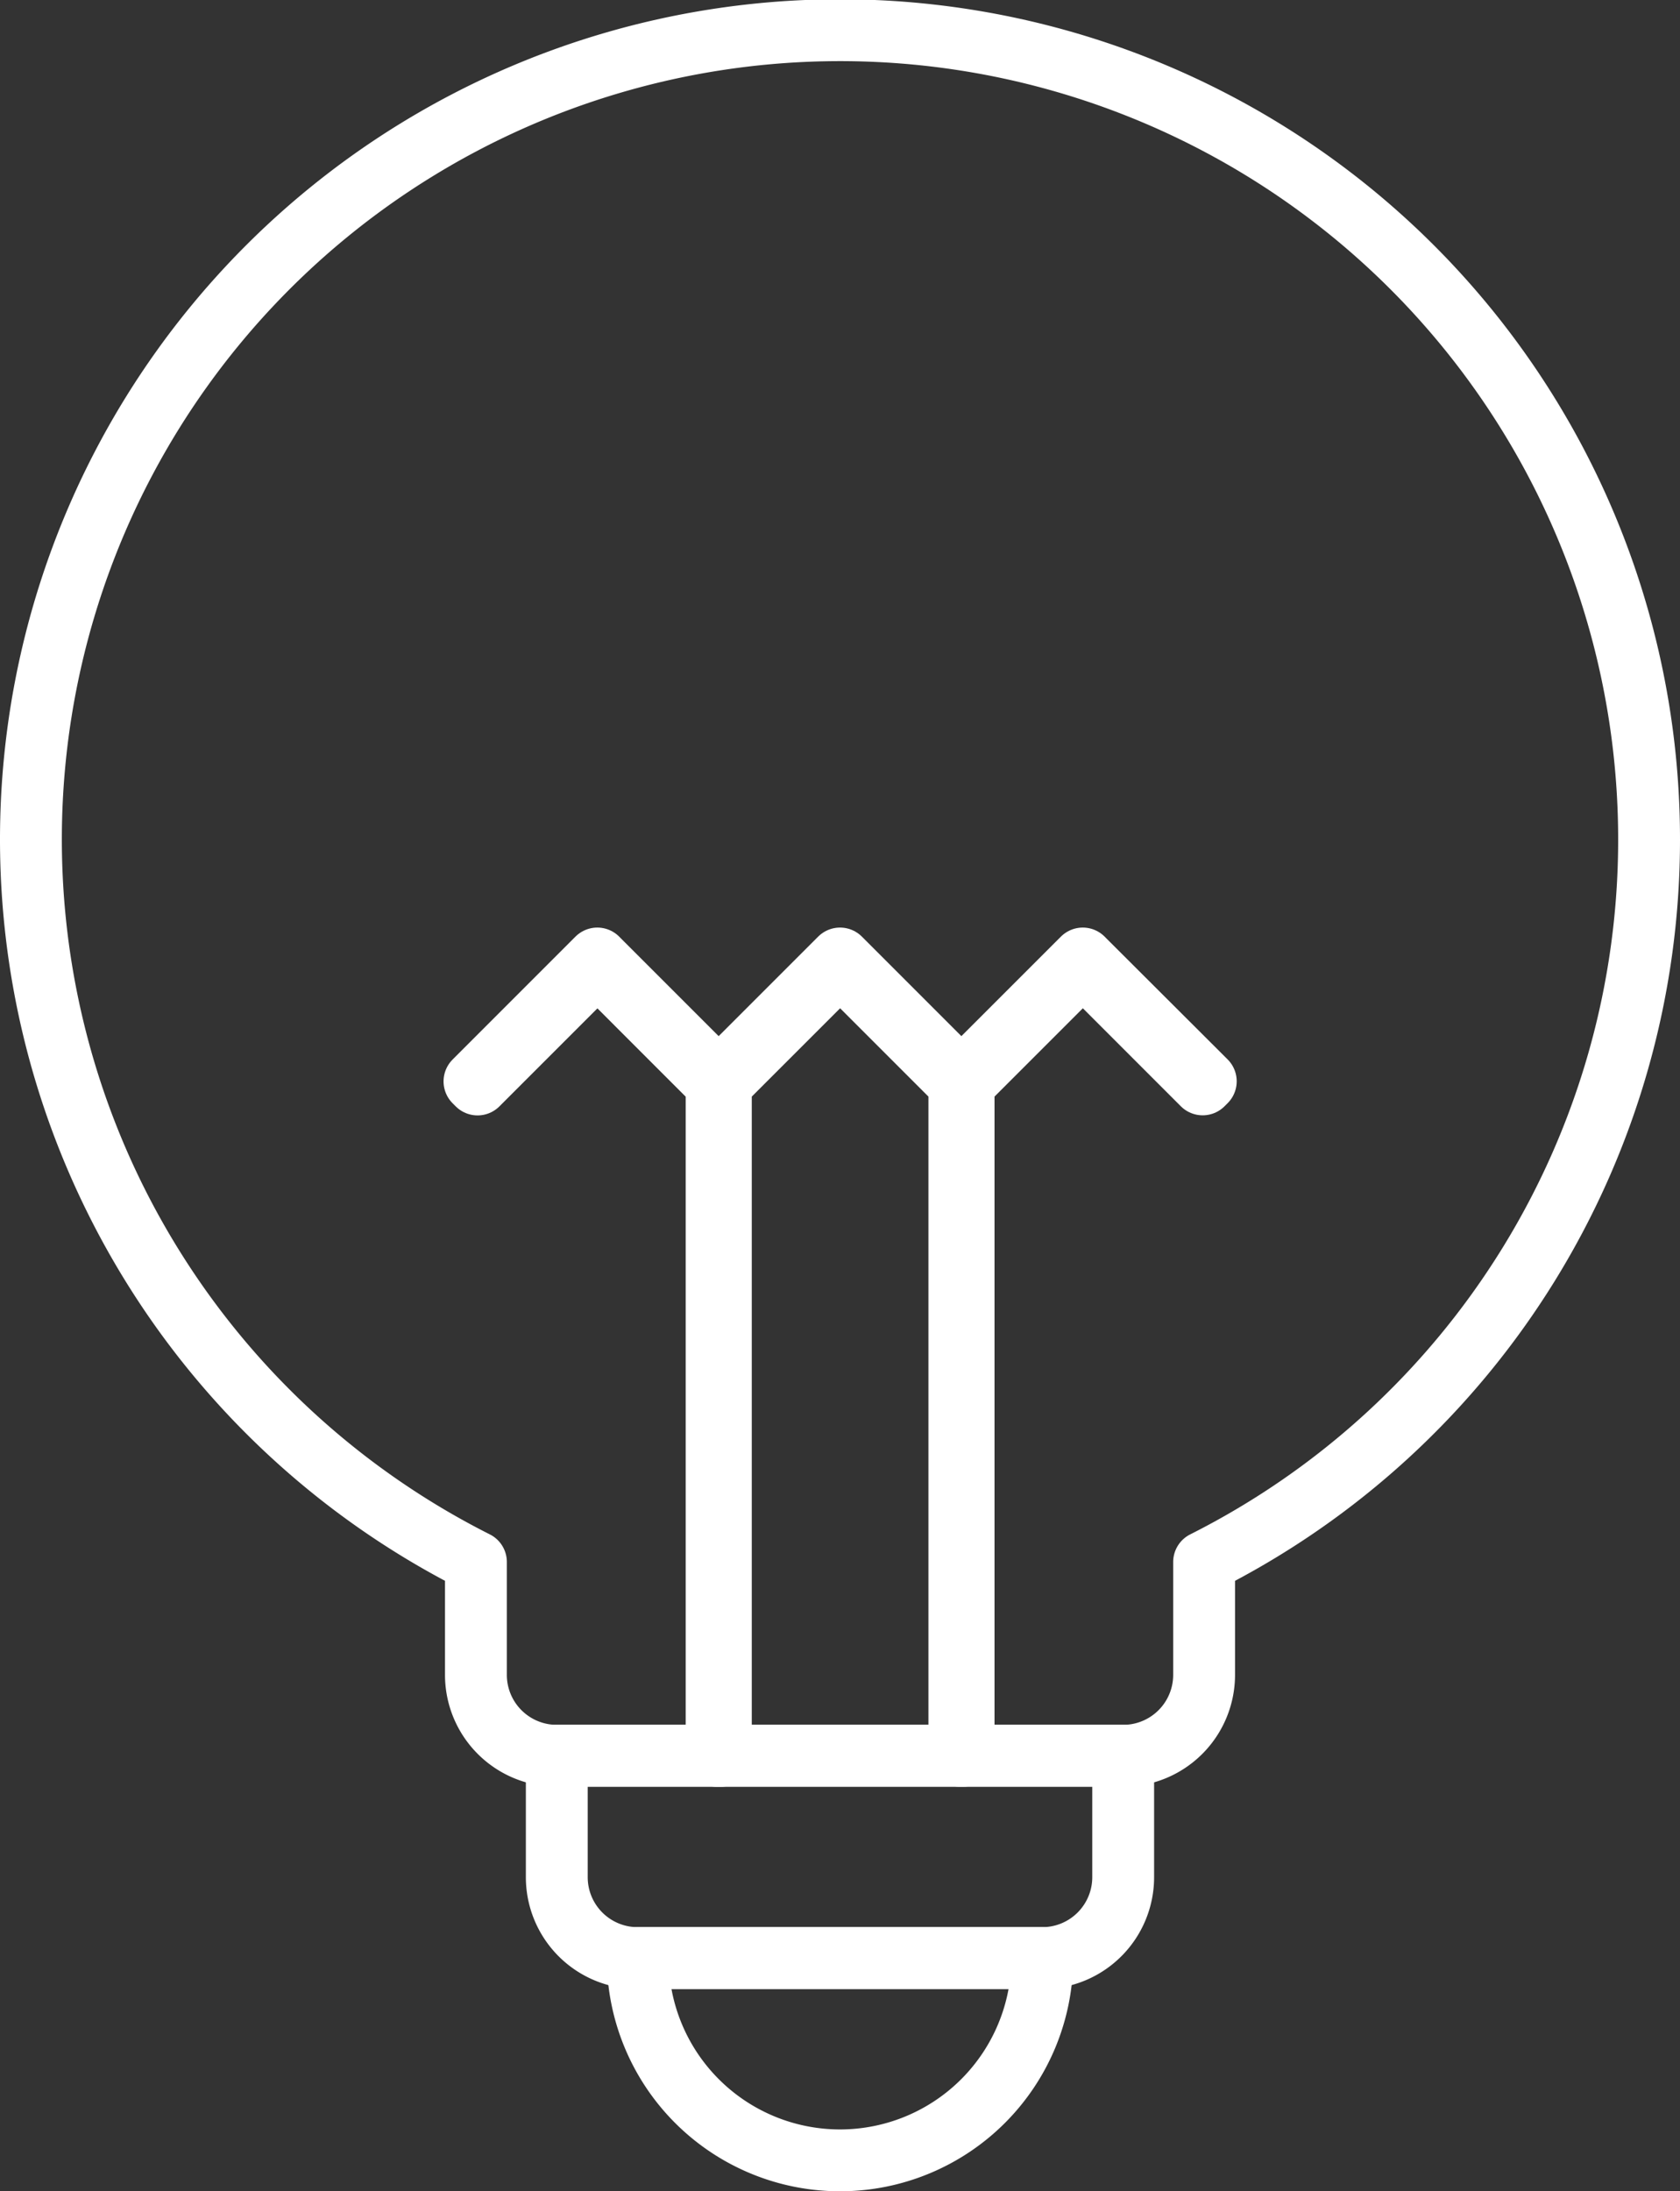 <svg xmlns="http://www.w3.org/2000/svg" width="54.33" height="70.855" viewBox="0 0 54.33 70.855">
  <rect x="0" y="0" width="54.33" height="70.855" fill="#333333" stroke="none"/>
  <g id="insights_icon" transform="translate(-3854.592 -703.96)">
    <path id="Path_846" data-name="Path 846" d="M3907.922,731.125a26.165,26.165,0,1,0-37.939,23.343v3.648a2.616,2.616,0,0,0,2.616,2.617h18.316a2.617,2.617,0,0,0,2.617-2.617v-3.648A26.141,26.141,0,0,0,3907.922,731.125Z" transform="translate(0)" fill="none" stroke="#fff" stroke-linecap="round" stroke-linejoin="round" stroke-width="2"/>
    <path id="Path_847" data-name="Path 847" d="M3886.258,745.46v3.925a2.616,2.616,0,0,1-2.617,2.617h-13.083a2.616,2.616,0,0,1-2.617-2.617V745.46Z" transform="translate(4.657 15.273)" fill="none" stroke="#fff" stroke-linecap="round" stroke-linejoin="round" stroke-width="2"/>
    <path id="Path_848" data-name="Path 848" d="M3882.925,750.21a6.541,6.541,0,1,1-13.083,0Z" transform="translate(5.374 17.064)" fill="none" stroke="#fff" stroke-linecap="round" stroke-linejoin="round" stroke-width="2"/>
    <path id="Path_849" data-name="Path 849" d="M3885.728,726.789l-.048-.049-3.926,3.925-3.875-3.876-.049-.049-3.925,3.925-3.876-3.876-.048-.049-3.973,3.974.1.1,3.876-3.876,3.855,3.856v21.73h.137V730.791l3.857-3.856,3.856,3.856v21.73h.137V730.791l3.857-3.856,3.875,3.876.1-.1Z" transform="translate(3.928 8.213)" fill="none" stroke="#fff" stroke-linecap="round" stroke-linejoin="round" stroke-width="2"/>
  </g>
</svg>
